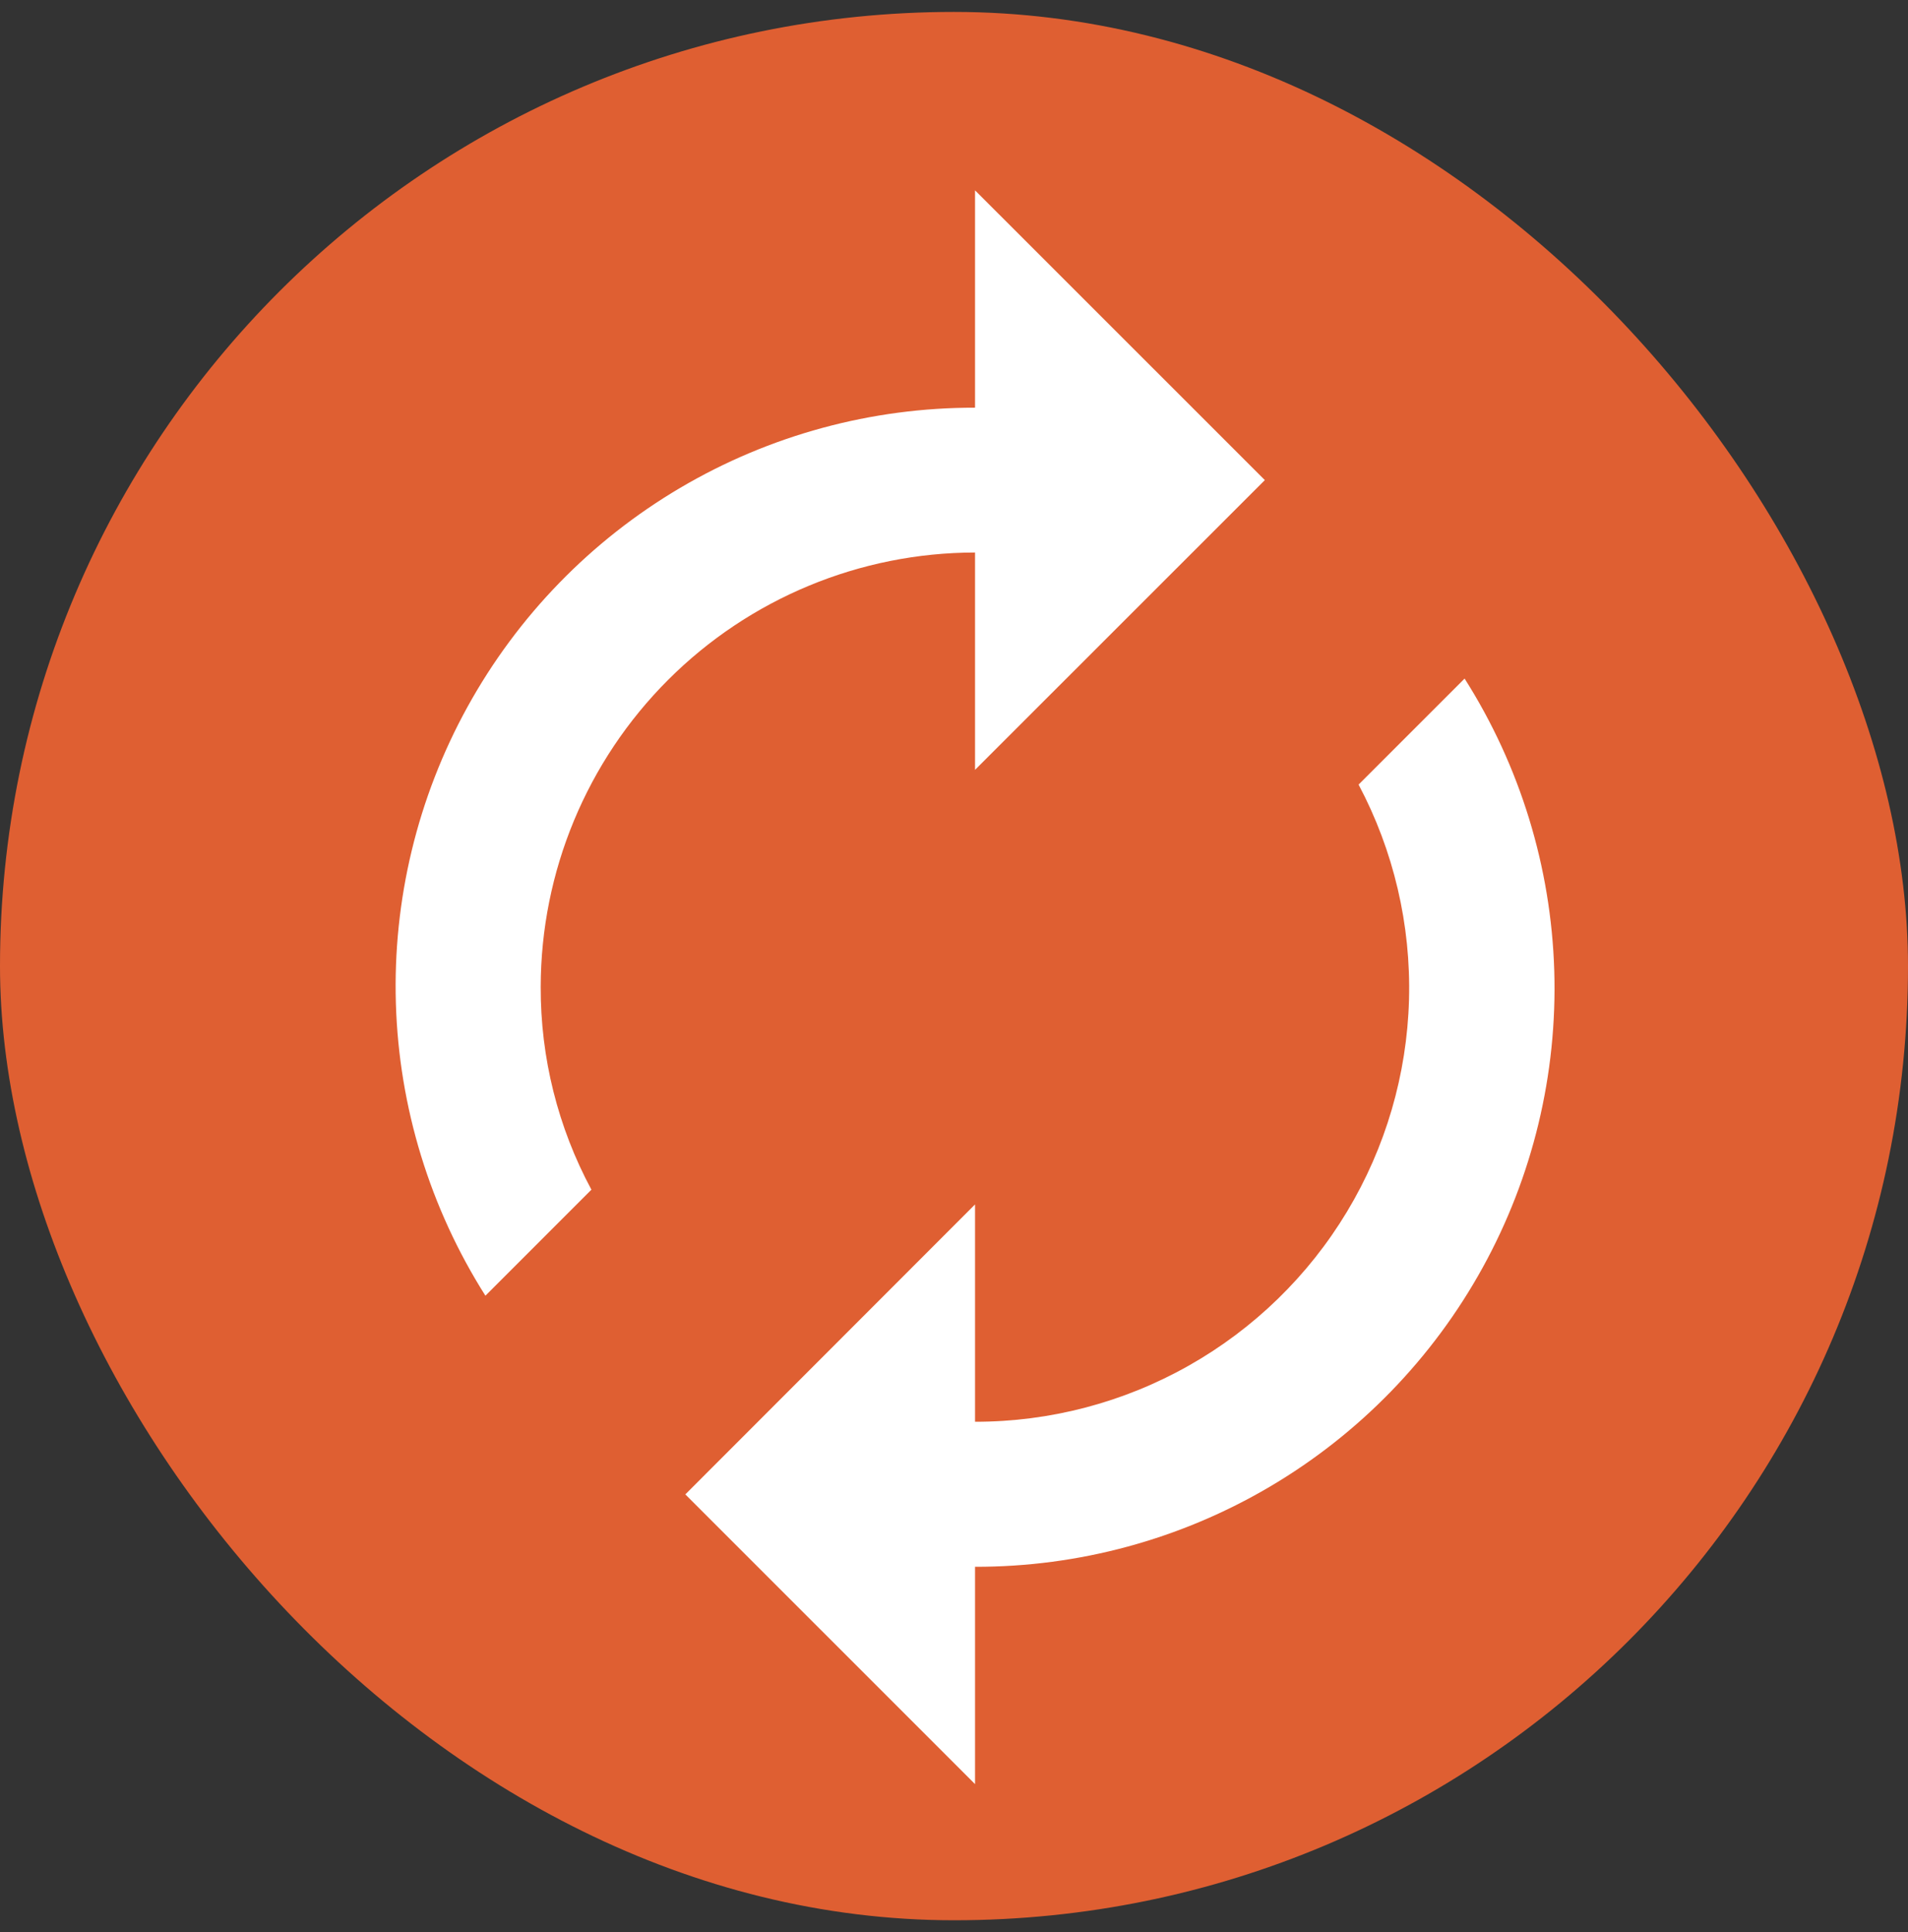<svg width="80" height="81" viewBox="0 0 80 81" fill="none" xmlns="http://www.w3.org/2000/svg">
<rect x="0" y="0" width="80" height="81" fill="#333333" stroke="none"/>
<g clip-path="url(#clip0_556_16)">
<path d="M75.556 0.5H4.444C1.99 0.5 0 2.49 0 4.944V76.056C0 78.51 1.99 80.5 4.444 80.5H75.556C78.01 80.5 80 78.51 80 76.056V4.944C80 2.49 78.01 0.5 75.556 0.5Z" fill="#DF5F32"/>
<path d="M40.882 23.162V32.273L53.033 20.127L40.882 7.98V17.091C36.537 17.083 32.27 18.242 28.526 20.448C24.783 22.654 21.701 25.825 19.603 29.63C17.504 33.435 16.467 37.734 16.599 42.077C16.731 46.42 18.028 50.647 20.353 54.318L24.797 49.873C23.392 47.26 22.661 44.338 22.671 41.371C22.677 36.543 24.598 31.915 28.012 28.502C31.426 25.088 36.054 23.168 40.882 23.162ZM61.409 28.447L56.964 32.891C58.435 35.664 59.163 38.77 59.078 41.907C58.992 45.044 58.097 48.106 56.478 50.795C54.859 53.484 52.572 55.708 49.839 57.251C47.106 58.795 44.02 59.605 40.882 59.602V50.491L28.735 62.647L40.882 74.793V65.682C45.228 65.691 49.497 64.531 53.241 62.325C56.986 60.118 60.068 56.946 62.166 53.14C64.264 49.334 65.301 45.034 65.168 40.69C65.035 36.345 63.736 32.117 61.409 28.447Z" fill="white"/>
</g>
<defs>
<clipPath id="clip0_556_16">
<rect y="0.5" width="80" height="80" rx="40" fill="white"/>
</clipPath>
</defs>
</svg>

